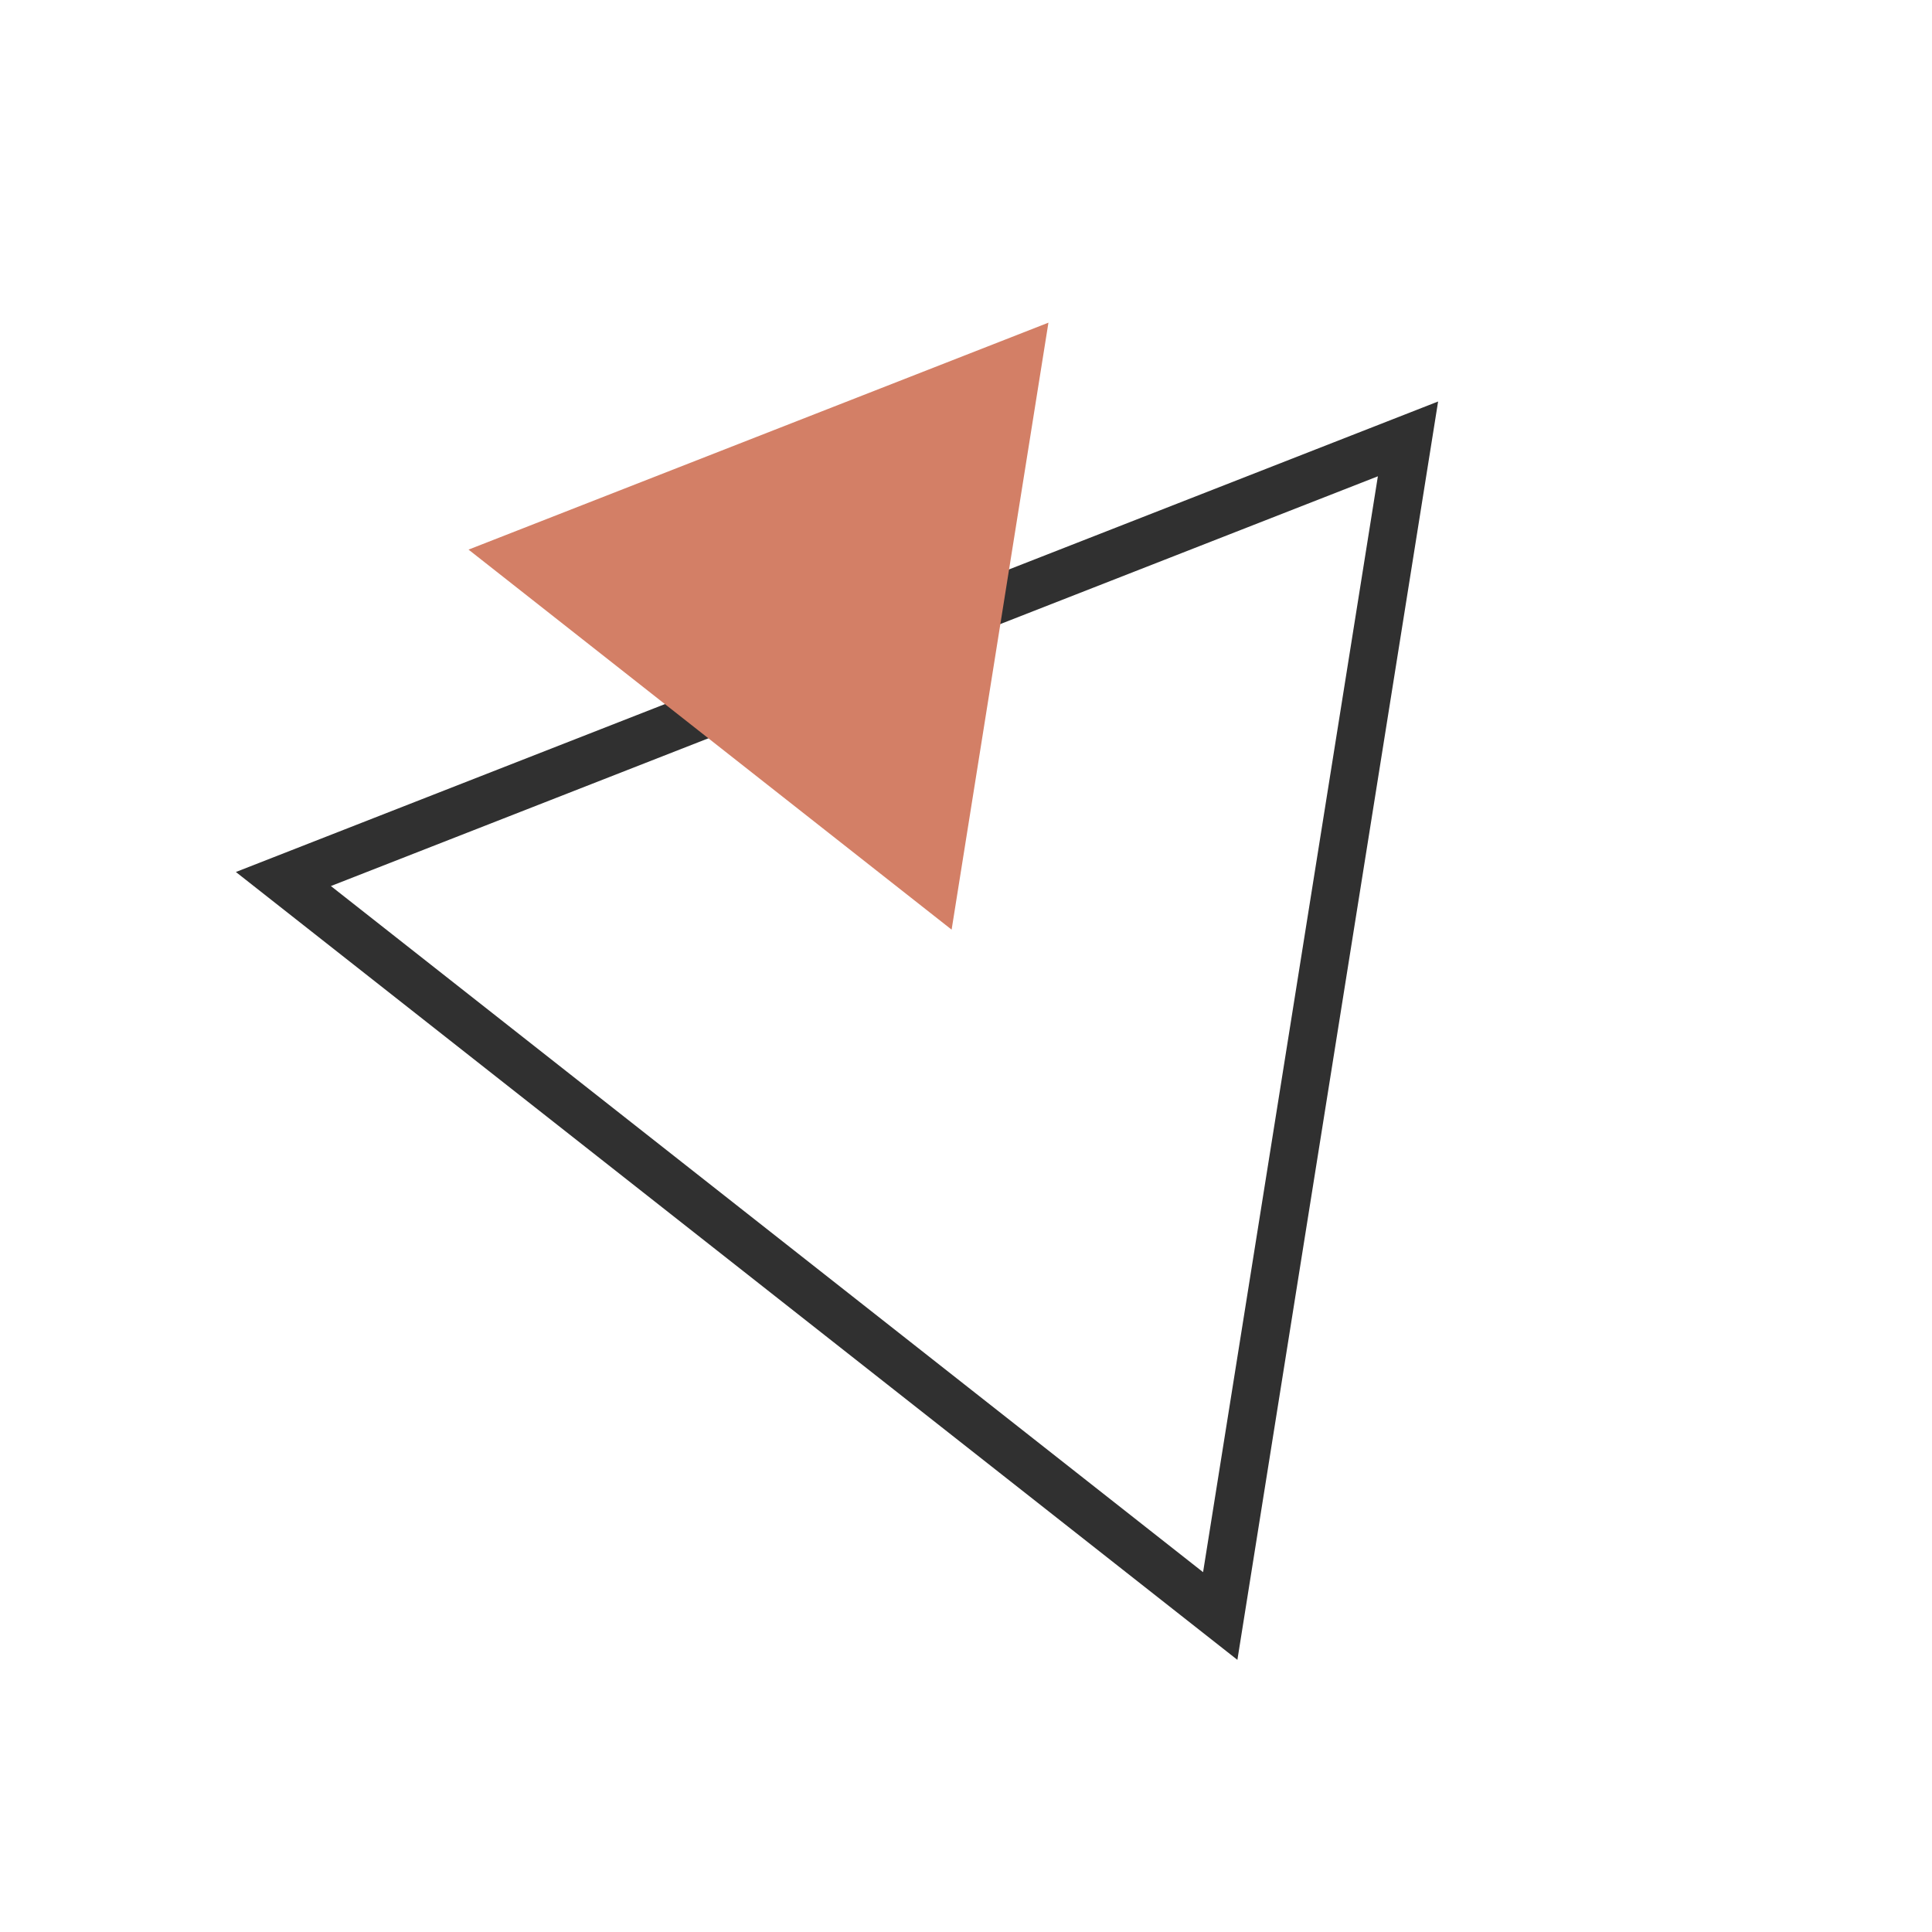 <svg width="324" height="324" viewBox="0 0 324 324" fill="none" xmlns="http://www.w3.org/2000/svg">
<path fill-rule="evenodd" clip-rule="evenodd" d="M207.513 278.361L241.174 67.332L39.557 146.235L207.513 278.361ZM201.758 263.655L231.072 79.876L55.49 148.591L201.758 263.655Z" fill="#303030"/>
<path d="M159.588 155.903L78.574 92.171L175.824 54.112L159.588 155.903Z" fill="#D37F66"/>
</svg>

